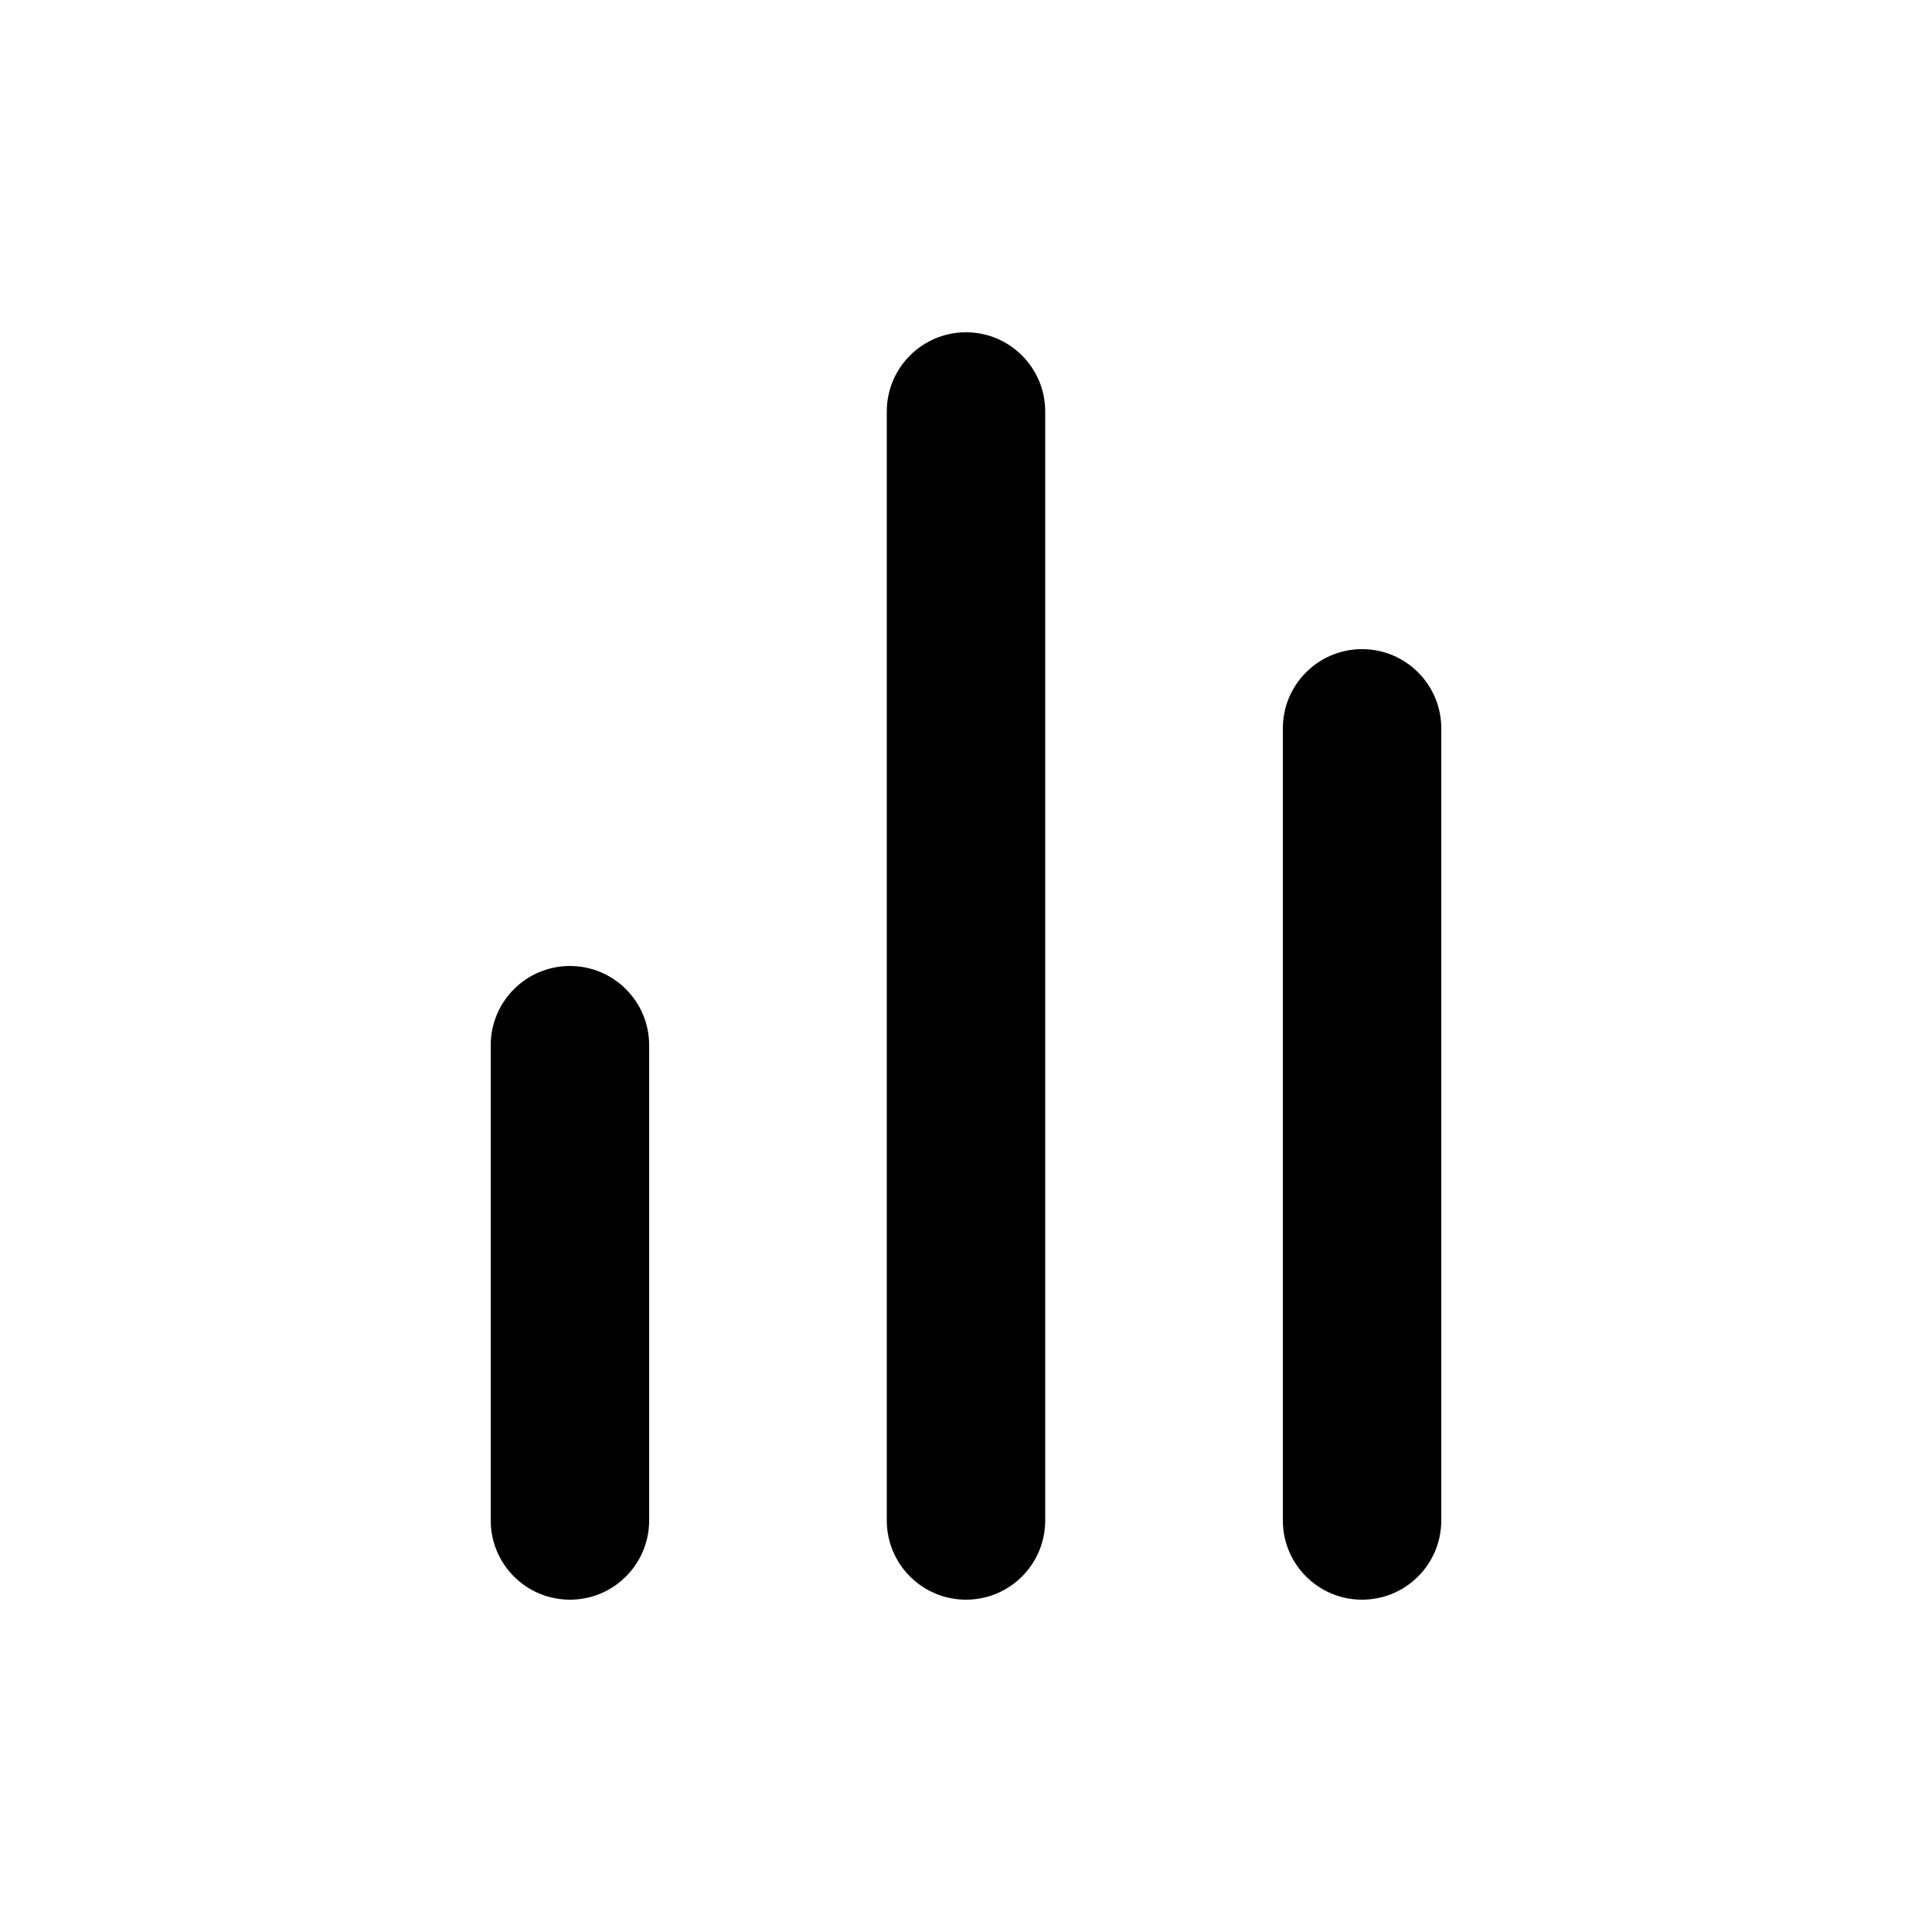<?xml version="1.0" encoding="UTF-8"?>
<!-- Uploaded to: ICON Repo, www.svgrepo.com, Generator: ICON Repo Mixer Tools -->
<svg fill="#000000" width="800px" height="800px" version="1.1" viewBox="144 144 512 512" xmlns="http://www.w3.org/2000/svg">
 <path d="m400 232.06c11.594 0 20.992 9.398 20.992 20.992v293.89c0 11.594-9.398 20.992-20.992 20.992s-20.992-9.398-20.992-20.992v-293.89c0-11.594 9.398-20.992 20.992-20.992zm104.96 83.969c11.598 0 20.992 9.398 20.992 20.992v209.92c0 11.594-9.395 20.992-20.992 20.992-11.594 0-20.992-9.398-20.992-20.992v-209.92c0-11.594 9.398-20.992 20.992-20.992zm-209.92 83.969c11.594 0 20.992 9.398 20.992 20.992v125.95c0 11.594-9.398 20.992-20.992 20.992s-20.992-9.398-20.992-20.992v-125.95c0-11.594 9.398-20.992 20.992-20.992z"/>
</svg>